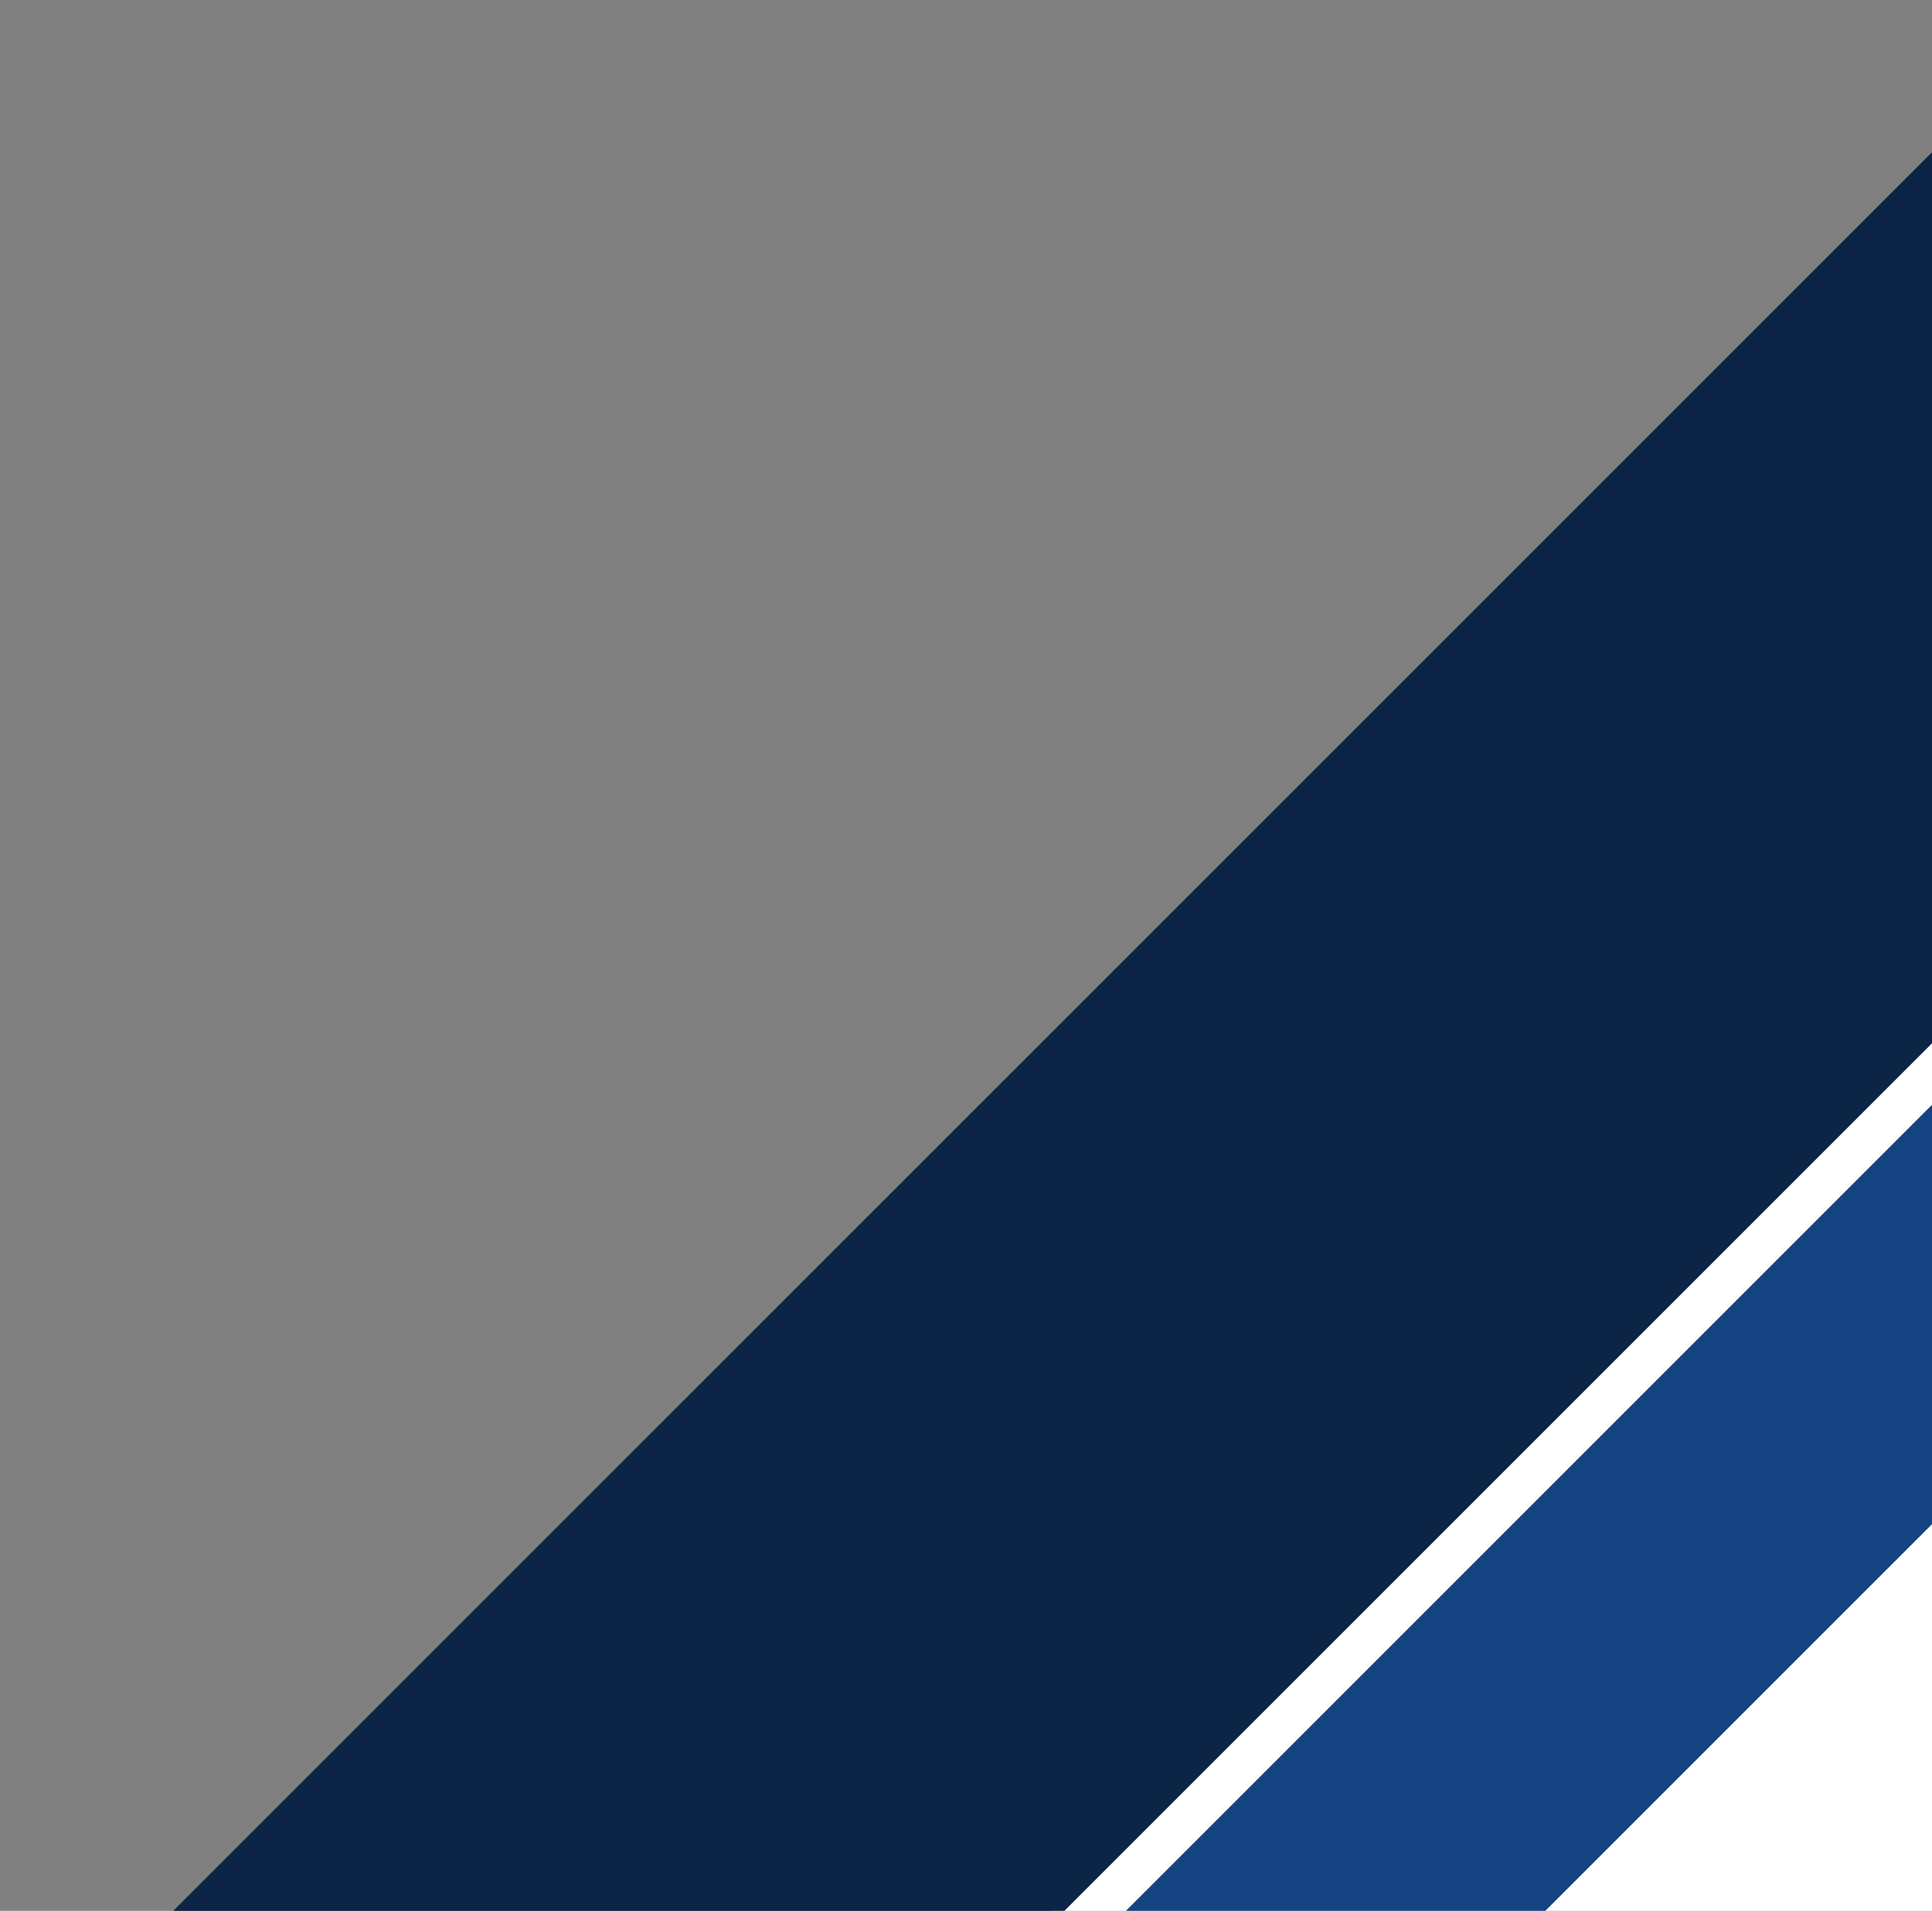 <?xml version="1.0" encoding="UTF-8"?> <svg xmlns="http://www.w3.org/2000/svg" width="276" height="273" viewBox="0 0 276 273" fill="none"><rect x="0" y="0" width="276" height="273" fill="#808080" stroke="none"/><g clip-path="url(#clip0_6021_12547)"><rect width="438.743" height="218.162" transform="matrix(0.707 -0.707 -0.707 -0.707 142.128 589.671)" fill="white"></rect><rect x="-680.148" y="977.897" width="1930.01" height="90.017" transform="rotate(-45 -680.148 977.897)" fill="#0C2445"></rect><rect width="1930.01" height="42.375" transform="matrix(0.707 -0.707 -0.707 -0.707 -572.873 1066.63)" fill="#154382"></rect></g><defs><clipPath id="clip0_6021_12547"><rect width="276" height="273" fill="white"></rect></clipPath></defs></svg> 